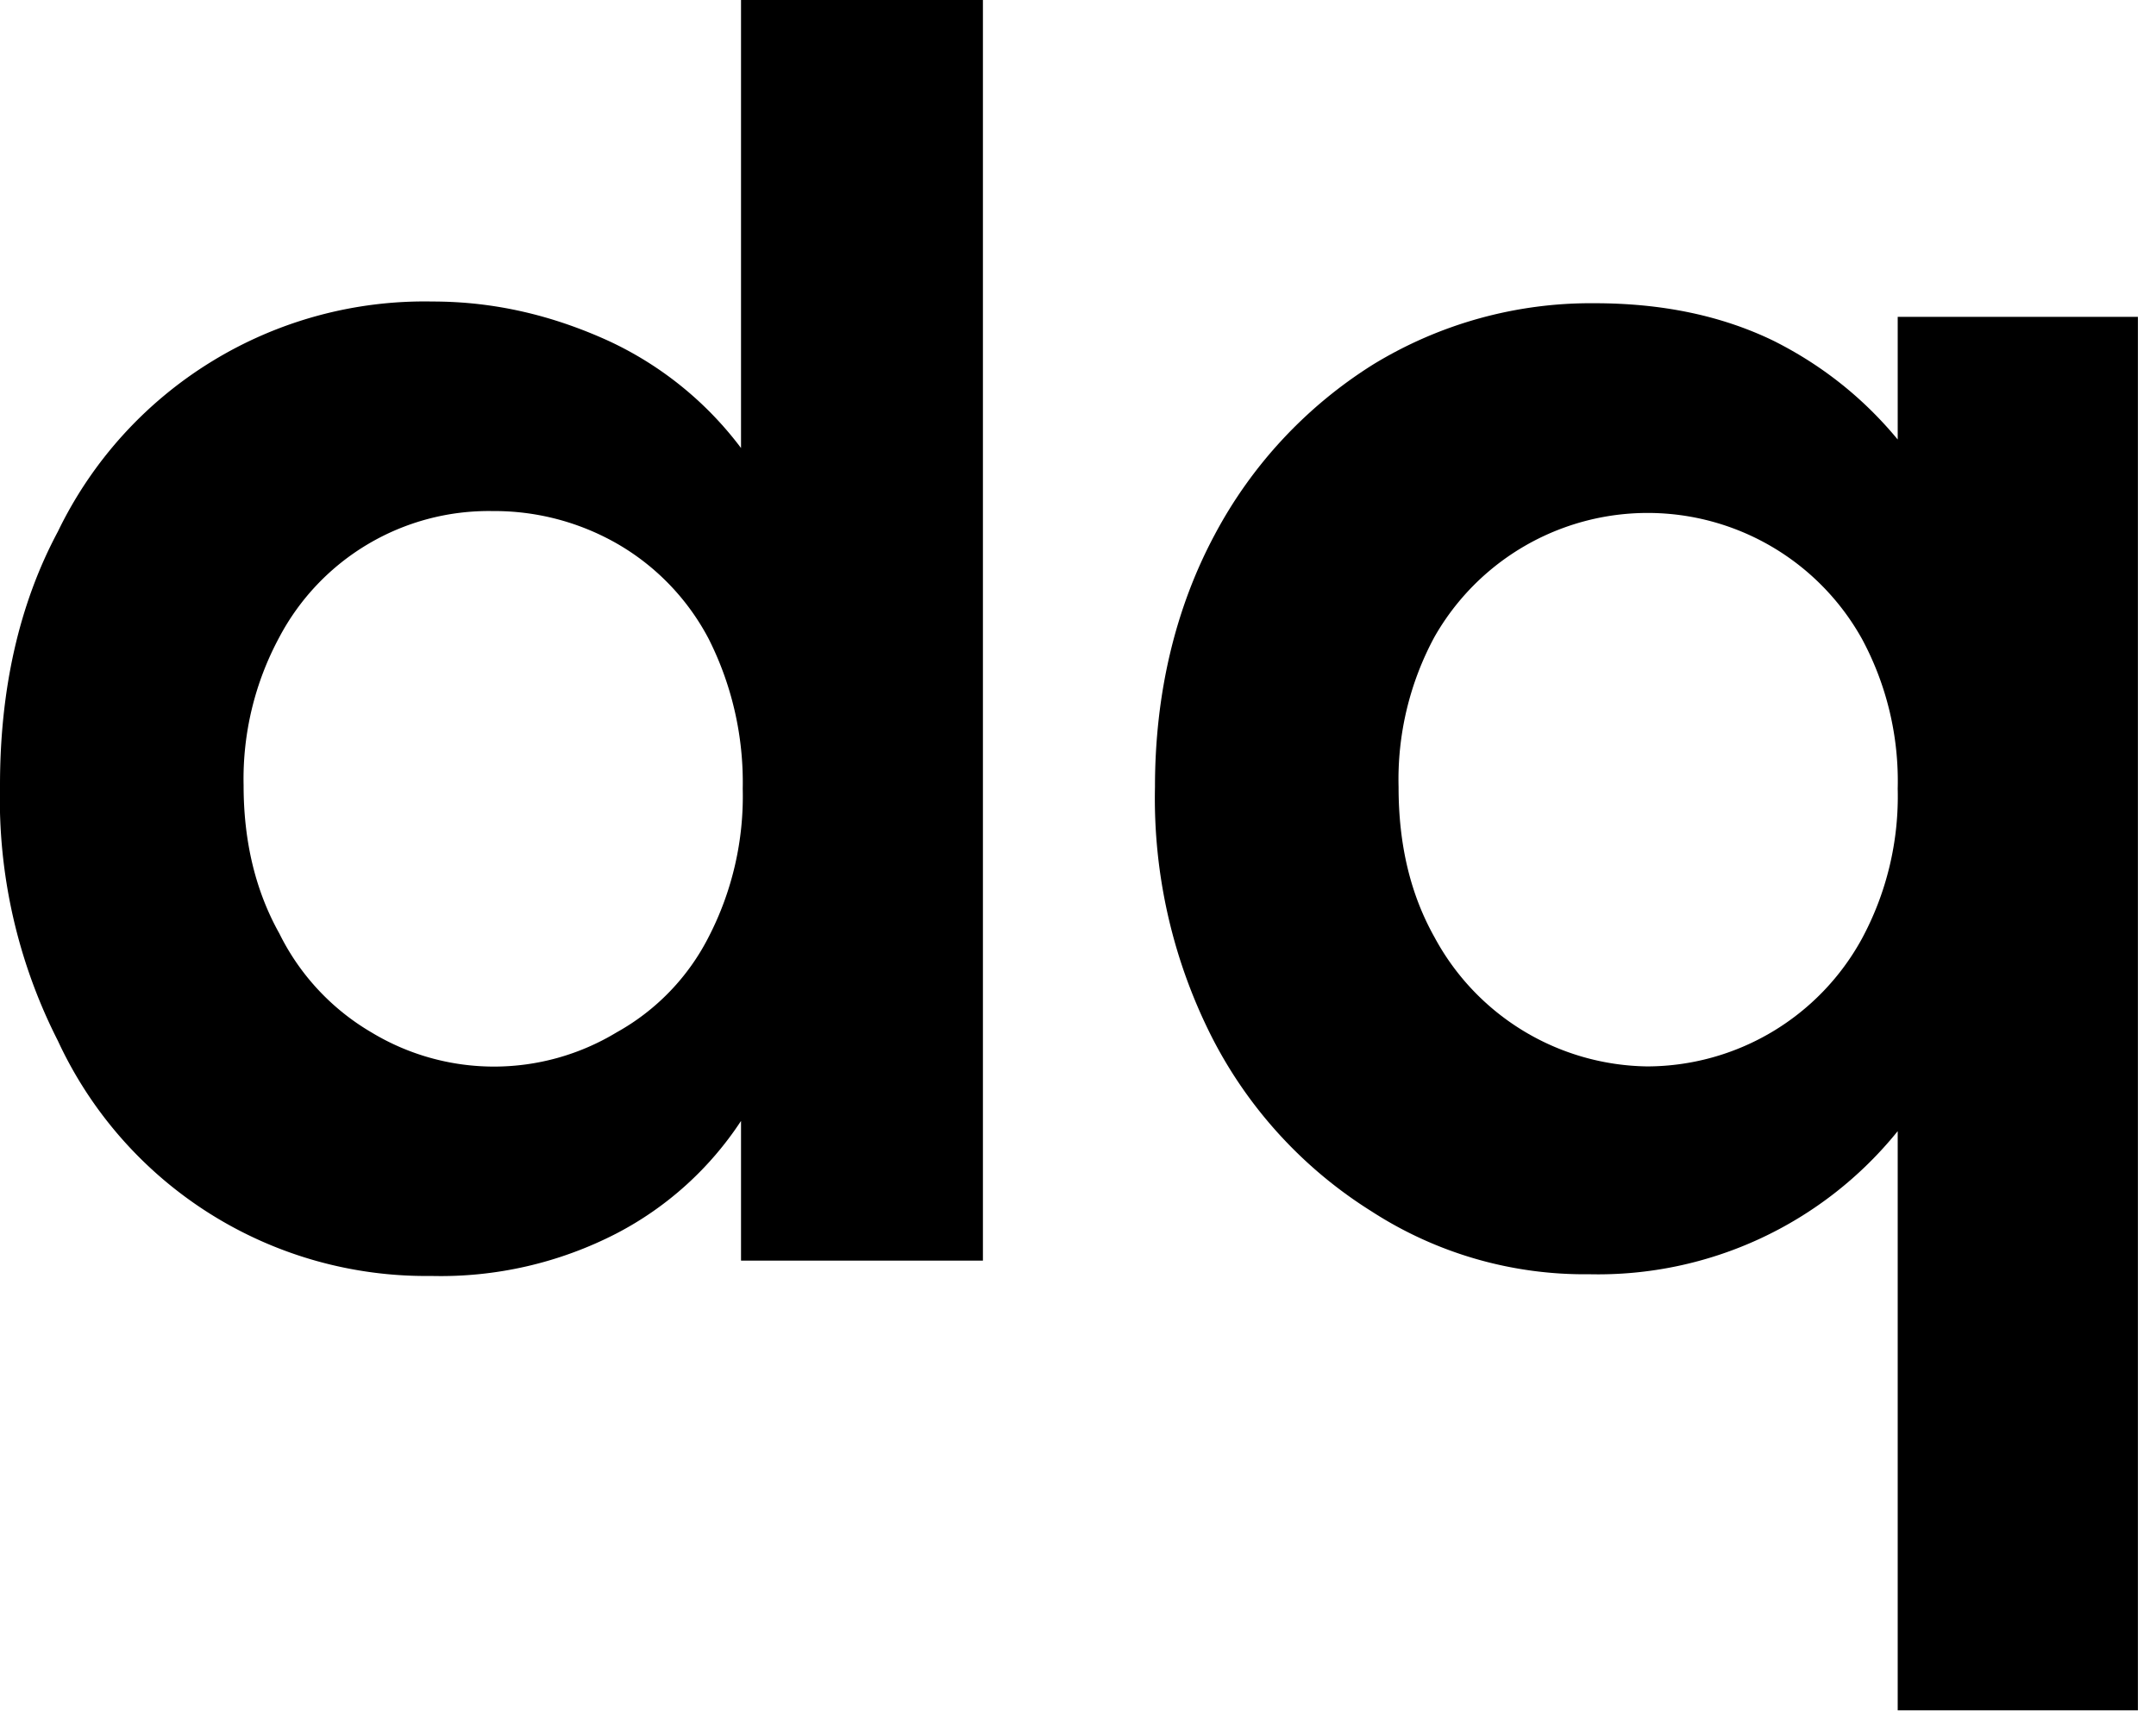 <svg xmlns="http://www.w3.org/2000/svg" xml:space="preserve" style="fill-rule:evenodd;clip-rule:evenodd;stroke-linejoin:round;stroke-miterlimit:2" viewBox="0 0 81 65"><path d="M.033-.279c0-.056.011-.106.034-.149a.239.239 0 0 1 .22-.135c.036 0 .07.008.103.023a.205.205 0 0 1 .078.063V-.74H.61V0H.468v-.082a.195.195 0 0 1-.073.066.225.225 0 0 1-.109.025.238.238 0 0 1-.219-.138.313.313 0 0 1-.034-.15Zm.436.002a.187.187 0 0 0-.02-.088.139.139 0 0 0-.054-.056.145.145 0 0 0-.073-.019.139.139 0 0 0-.125.074.175.175 0 0 0-.021.087c0 .033.007.062.021.087a.138.138 0 0 0 .054.058.139.139 0 0 0 .144 0A.133.133 0 0 0 .449-.19a.18.18 0 0 0 .02-.087Z" style="fill-rule:nonzero" transform="matrix(64 0 0 64 -2.112 47.36)"/><path d="M.033-.278c0-.055.012-.105.035-.148a.264.264 0 0 1 .093-.1.245.245 0 0 1 .13-.036c.039 0 .074.007.105.022.03.015.054.035.073.058v-.072H.61v.818H.469v-.34a.226.226 0 0 1-.181.084.23.23 0 0 1-.128-.037.26.26 0 0 1-.093-.101.31.31 0 0 1-.034-.148Zm.436.001a.176.176 0 0 0-.021-.088.144.144 0 0 0-.251-.001.176.176 0 0 0-.021.088c0 .034.007.063.021.088a.144.144 0 0 0 .125.076.144.144 0 0 0 .126-.075.176.176 0 0 0 .021-.088Z" style="fill-rule:nonzero" transform="matrix(64 0 0 64 41.28 47.36)"/></svg>